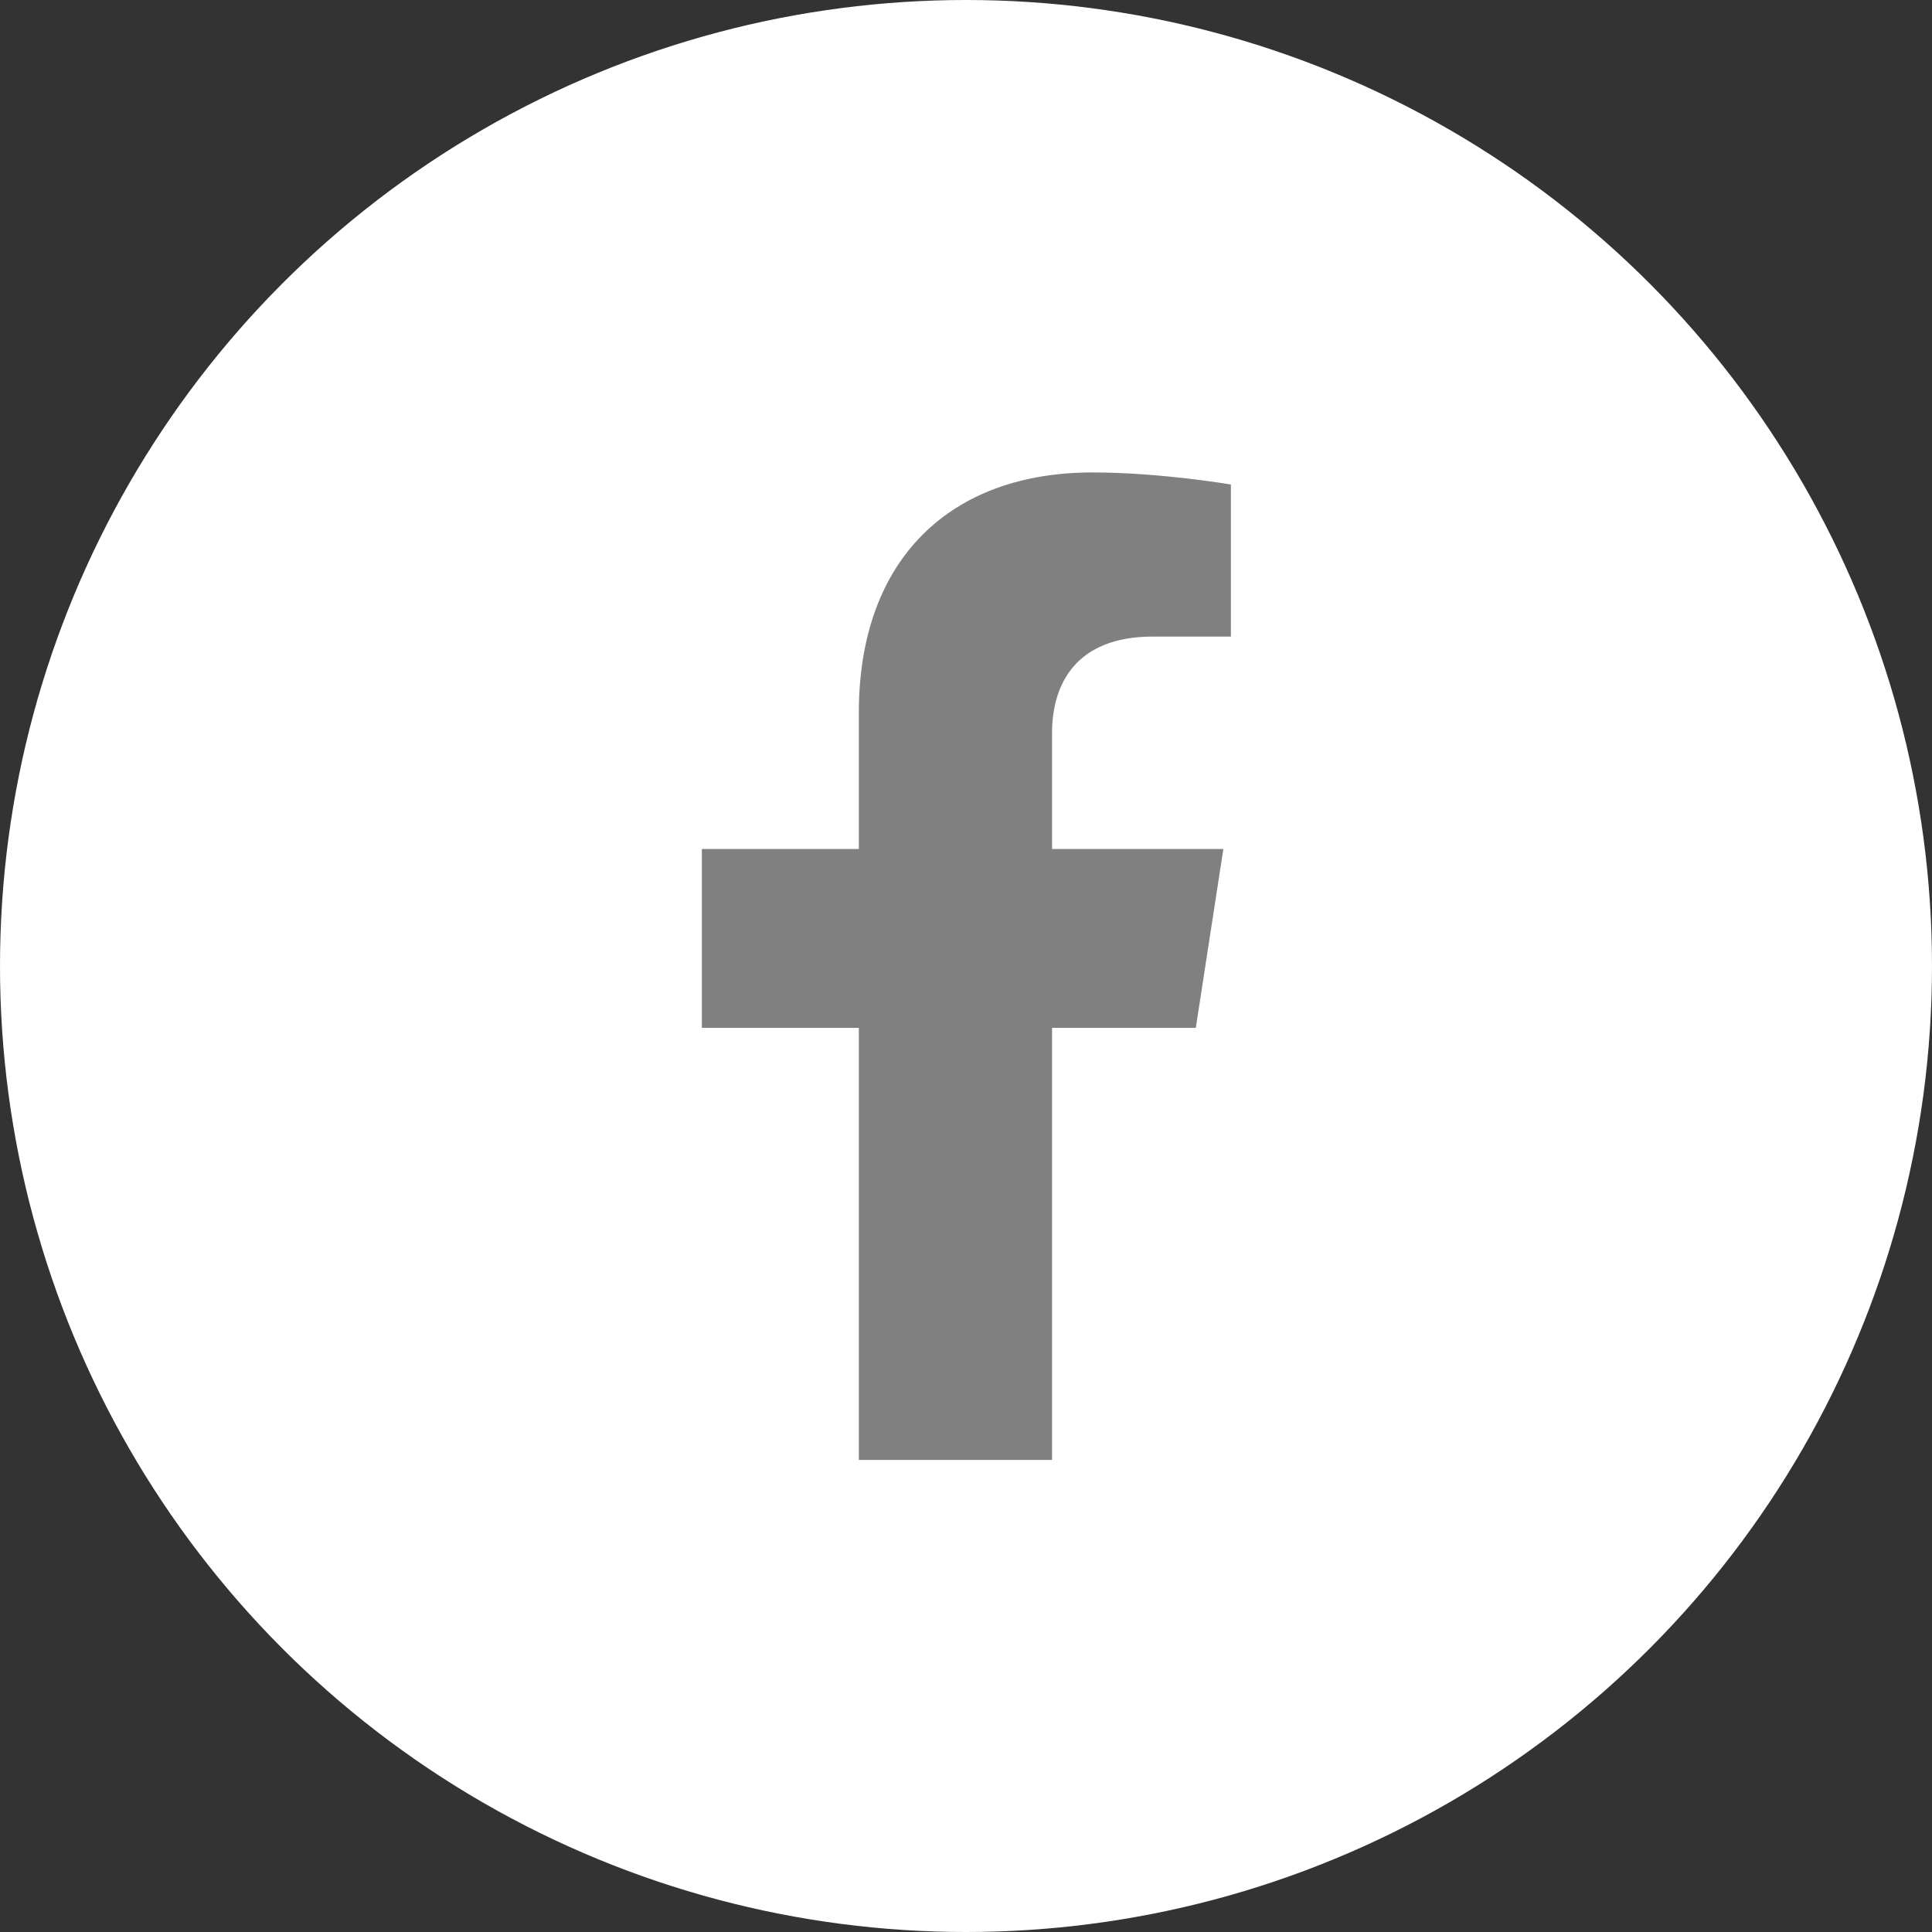 <?xml version="1.0" encoding="utf-8"?>
<!-- Generator: Adobe Illustrator 24.1.1, SVG Export Plug-In . SVG Version: 6.00 Build 0)  -->
<svg version="1.1" id="facebook" xmlns="http://www.w3.org/2000/svg" xmlns:xlink="http://www.w3.org/1999/xlink" x="0px" y="0px"
	 viewBox="0 0 512 512" style="enable-background:new 0 0 512 512;" xml:space="preserve">
<rect x="0" y="0" width="512" height="512" fill="#333333" stroke="none"/>
<style type="text/css">
	.st0{clip-path:url(#SVGID_2_);}
	.st1{fill:#FFFFFF;}
	.st2{fill:#808080;}
</style>
<g>
	<defs>
		<rect id="SVGID_1_" width="512" height="512"/>
	</defs>
	<clipPath id="SVGID_2_">
		<use xlink:href="#SVGID_1_"  style="overflow:visible;"/>
	</clipPath>
	<g class="st0">
		<circle id="橢圓_1" class="st1" cx="256" cy="256" r="256"/>
		<path class="st2" d="M316.9,272.4l7.3-47.4h-45.4v-30.7c0-13,6.3-25.6,26.7-25.6h20.7v-40.3c0,0-18.7-3.2-36.7-3.2
			c-37.4,0-61.9,22.7-61.9,63.7V225h-41.6v47.4h41.6v114.5h51.2V272.4H316.9z"/>
	</g>
</g>
</svg>
